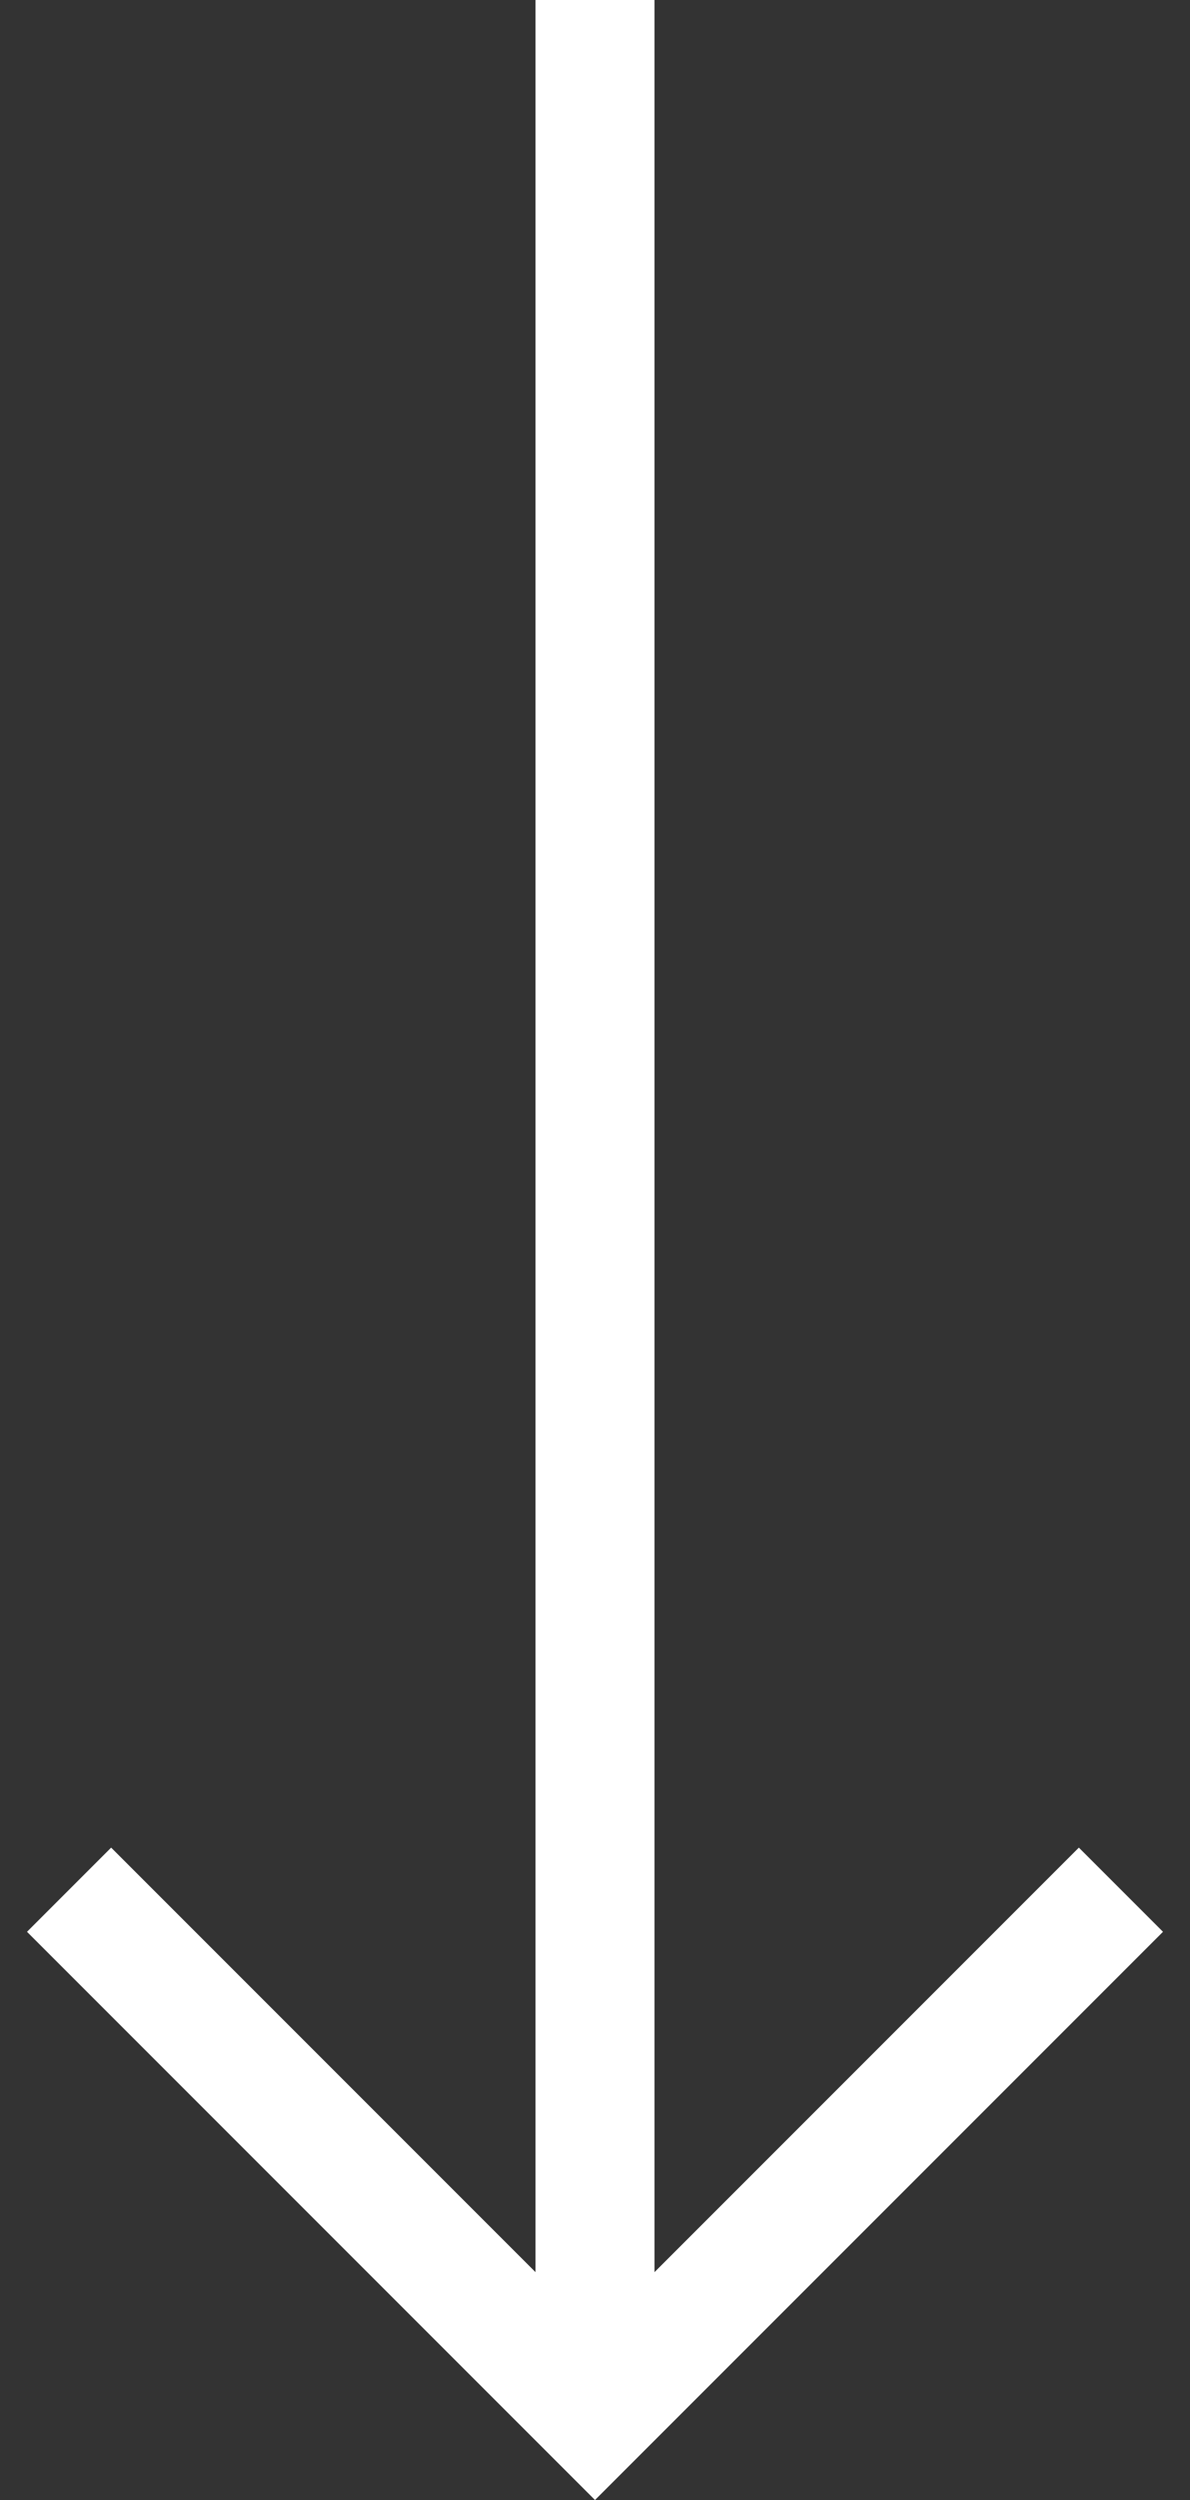<?xml version="1.0" encoding="utf-8"?>
<!-- Generator: Adobe Illustrator 26.1.0, SVG Export Plug-In . SVG Version: 6.00 Build 0)  -->
<svg version="1.1" id="レイヤー_1" xmlns="http://www.w3.org/2000/svg" xmlns:xlink="http://www.w3.org/1999/xlink" x="0px"
	 y="0px" width="20px" height="42px" viewBox="0 0 20 42" enable-background="new 0 0 20 42" xml:space="preserve">
<rect x="0" y="0" width="20" height="42" fill="#333333" stroke="none"/>
<g>
	<line fill="none" stroke="#FFFFFF" stroke-width="2" stroke-miterlimit="10" x1="10" y1="-0.032" x2="10" y2="40.328"/>
	<polyline fill="none" stroke="#FFFFFF" stroke-width="2" stroke-miterlimit="10" points="1.161,31.747 10,40.586 18.839,31.747 
			"/>
</g>
</svg>
